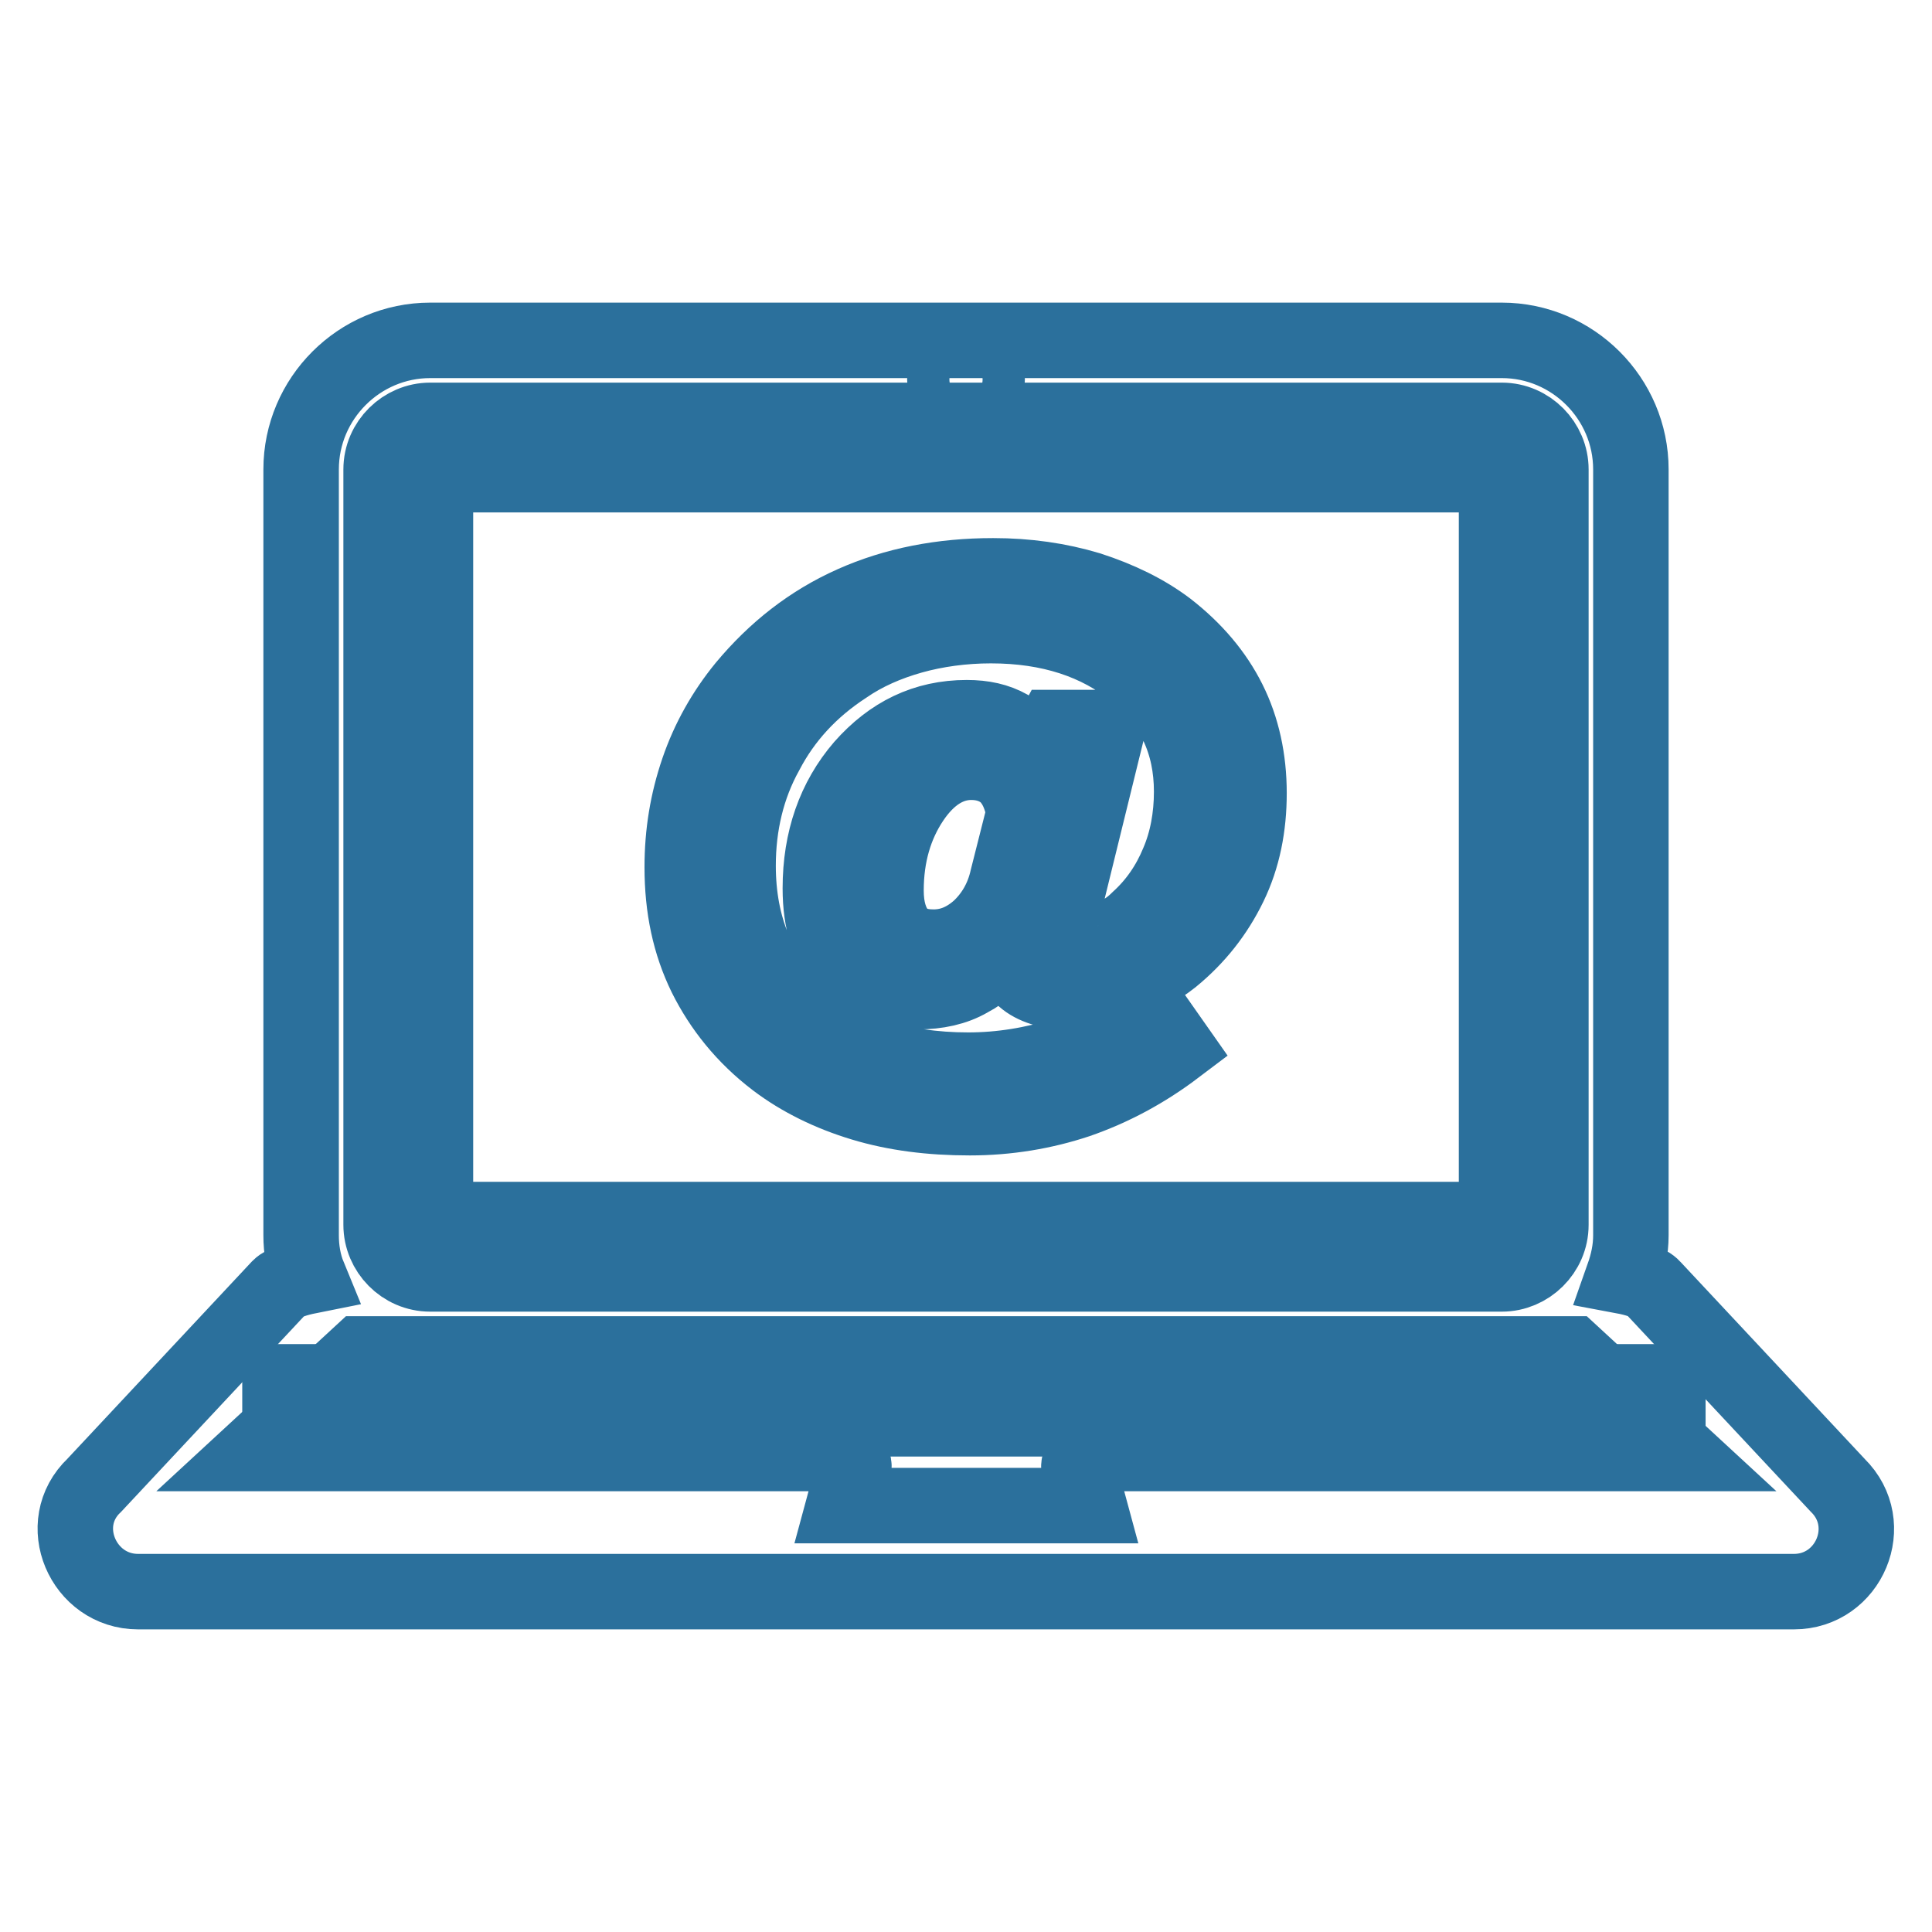 <?xml version="1.0" encoding="utf-8"?>
<!-- Svg Vector Icons : http://www.onlinewebfonts.com/icon -->
<!DOCTYPE svg PUBLIC "-//W3C//DTD SVG 1.1//EN" "http://www.w3.org/Graphics/SVG/1.1/DTD/svg11.dtd">
<svg version="1.1" xmlns="http://www.w3.org/2000/svg" xmlns:xlink="http://www.w3.org/1999/xlink" x="0px" y="0px" viewBox="0 0 256 256" enable-background="new 0 0 256 256" xml:space="preserve">
<g> <path stroke-width="10" fill-opacity="0" stroke="#2b709c"  d="M57.7,161.6V62.9h140.6c0,38.1,0,60.6,0,98.7C146.2,161.6,109.8,161.6,57.7,161.6z M133.7,124.8 L133.7,124.8c0.1,2.2,0.8,3.9,2.2,5c1.4,1.1,3.6,1.7,6.4,1.7c2.4,0,4.7-0.4,6.9-1.2c2.2-0.8,4.2-1.9,6.1-3.4 c3.3-2.7,5.8-5.9,7.6-9.6c1.8-3.7,2.6-7.8,2.6-12.2c0-4.5-0.9-8.6-2.7-12.2c-1.8-3.6-4.5-6.8-8.1-9.6c-2.9-2.2-6.4-3.9-10.4-5.2 c-4-1.2-8.2-1.8-12.7-1.8c-6.8,0-13,1.2-18.6,3.7c-5.6,2.5-10.3,6.2-14.3,11c-2.7,3.3-4.8,7-6.2,11.1c-1.4,4.1-2.1,8.3-2.1,12.8 c0,5.4,1,10.1,3.1,14.4c2.1,4.2,5.1,8,9.3,11.2c3.3,2.5,7.2,4.4,11.5,5.7c4.3,1.3,9,1.9,14.2,1.9c5,0,9.8-0.8,14.3-2.3 c4.6-1.6,8.9-3.9,13-7l-3.3-4.7c-3.6,2.5-7.4,4.4-11.5,5.7c-4.1,1.3-8.4,2-12.7,2c-9.2,0-16.6-2.5-22.2-7.4 c-5.5-4.9-8.3-11.5-8.3-19.7c0-5.4,1.2-10.5,3.7-15c2.4-4.6,5.9-8.4,10.5-11.4c2.6-1.8,5.6-3.1,8.8-4c3.2-0.9,6.8-1.4,10.5-1.4 c7.8,0,14.2,2.1,19.2,6.2c5,4.1,7.4,9.4,7.4,15.8c0,3.4-0.6,6.6-1.8,9.4c-1.2,2.9-2.9,5.4-5.2,7.5c-1,1-2,1.7-3.2,2.2 c-1.1,0.5-2.2,0.8-3.3,0.8c-1.3,0-2.2-0.2-2.8-0.7c-0.6-0.5-1-1.2-1-2.1c0-0.2,0-0.4,0.1-0.7c0.1-0.3,0.1-0.6,0.2-0.9l5.9-24h-7.1 l-2.1,3.9c-1-1.7-2.3-3-3.9-3.9c-1.6-0.9-3.4-1.3-5.6-1.3c-5.5,0-10,2.2-13.8,6.5c-3.7,4.3-5.6,9.7-5.6,16.1 c0,4.5,1.1,7.9,3.3,10.2c2.2,2.3,5.4,3.5,9.6,3.5c2.6,0,4.9-0.5,6.8-1.6C130.5,128.7,132.2,127.1,133.7,124.8L133.7,124.8z  M135.7,107.7c-0.4-2.2-1.1-3.8-2.3-5c-1.2-1.1-2.8-1.7-4.7-1.7c-3,0-5.7,1.7-7.9,5c-2.2,3.3-3.4,7.3-3.4,12c0,2.5,0.6,4.3,1.6,5.6 c1.1,1.3,2.6,1.9,4.7,1.9c2.2,0,4.2-0.8,6.1-2.5c1.8-1.7,3.1-3.9,3.7-6.6L135.7,107.7z"/> <path stroke-width="10" fill-opacity="0" stroke="#2b709c"  d="M128,53.1c-1.5,0-2.8-1.2-2.8-2.8c0-1.5,1.2-2.8,2.8-2.8c1.5,0,2.8,1.2,2.8,2.8S129.5,53.1,128,53.1z  M237.7,210.9c7.3,0,11.1-8.9,5.8-14.1L219,170.6c-0.6-0.7-2.3-1.2-3.9-1.5c0.6-1.7,1-3.5,1-5.4l0-101.5c0-9.4-7.7-17.1-17.1-17.1 H57c-9.4,0-17.1,7.7-17.1,17.1v101.5c0,1.8,0.3,3.7,1,5.4c-1.5,0.3-3.2,0.8-3.9,1.5l-24.5,26.2c-5.4,5.1-1.5,14.1,5.8,14.1 C99.9,210.9,156.1,210.9,237.7,210.9L237.7,210.9L237.7,210.9z M33.5,192.6l14.3-13.2l61.1,0h38.3h61.1l14.3,13.2h-77.6 c-1.1,0-2.3,1-2,2.1l1.3,4.8h-32.5l1.3-4.8c0.3-1.1-0.8-2.1-2-2.1l-64,0H33.5z M205.5,162.3c0,3.6-3,6.5-6.5,6.5 c-53.9,0-88.1,0-142,0c-3.6,0-6.5-3-6.5-6.5V62.2c0-3.6,3-6.5,6.5-6.5c53.9,0,88.1,0,142,0c3.6,0,6.5,3,6.5,6.5 C205.5,102.1,205.5,122.4,205.5,162.3L205.5,162.3L205.5,162.3z"/> <path stroke-width="10" fill-opacity="0" stroke="#2b709c"  d="M37.1,183.1H221v4.9H37.1V183.1z"/></g>
</svg>